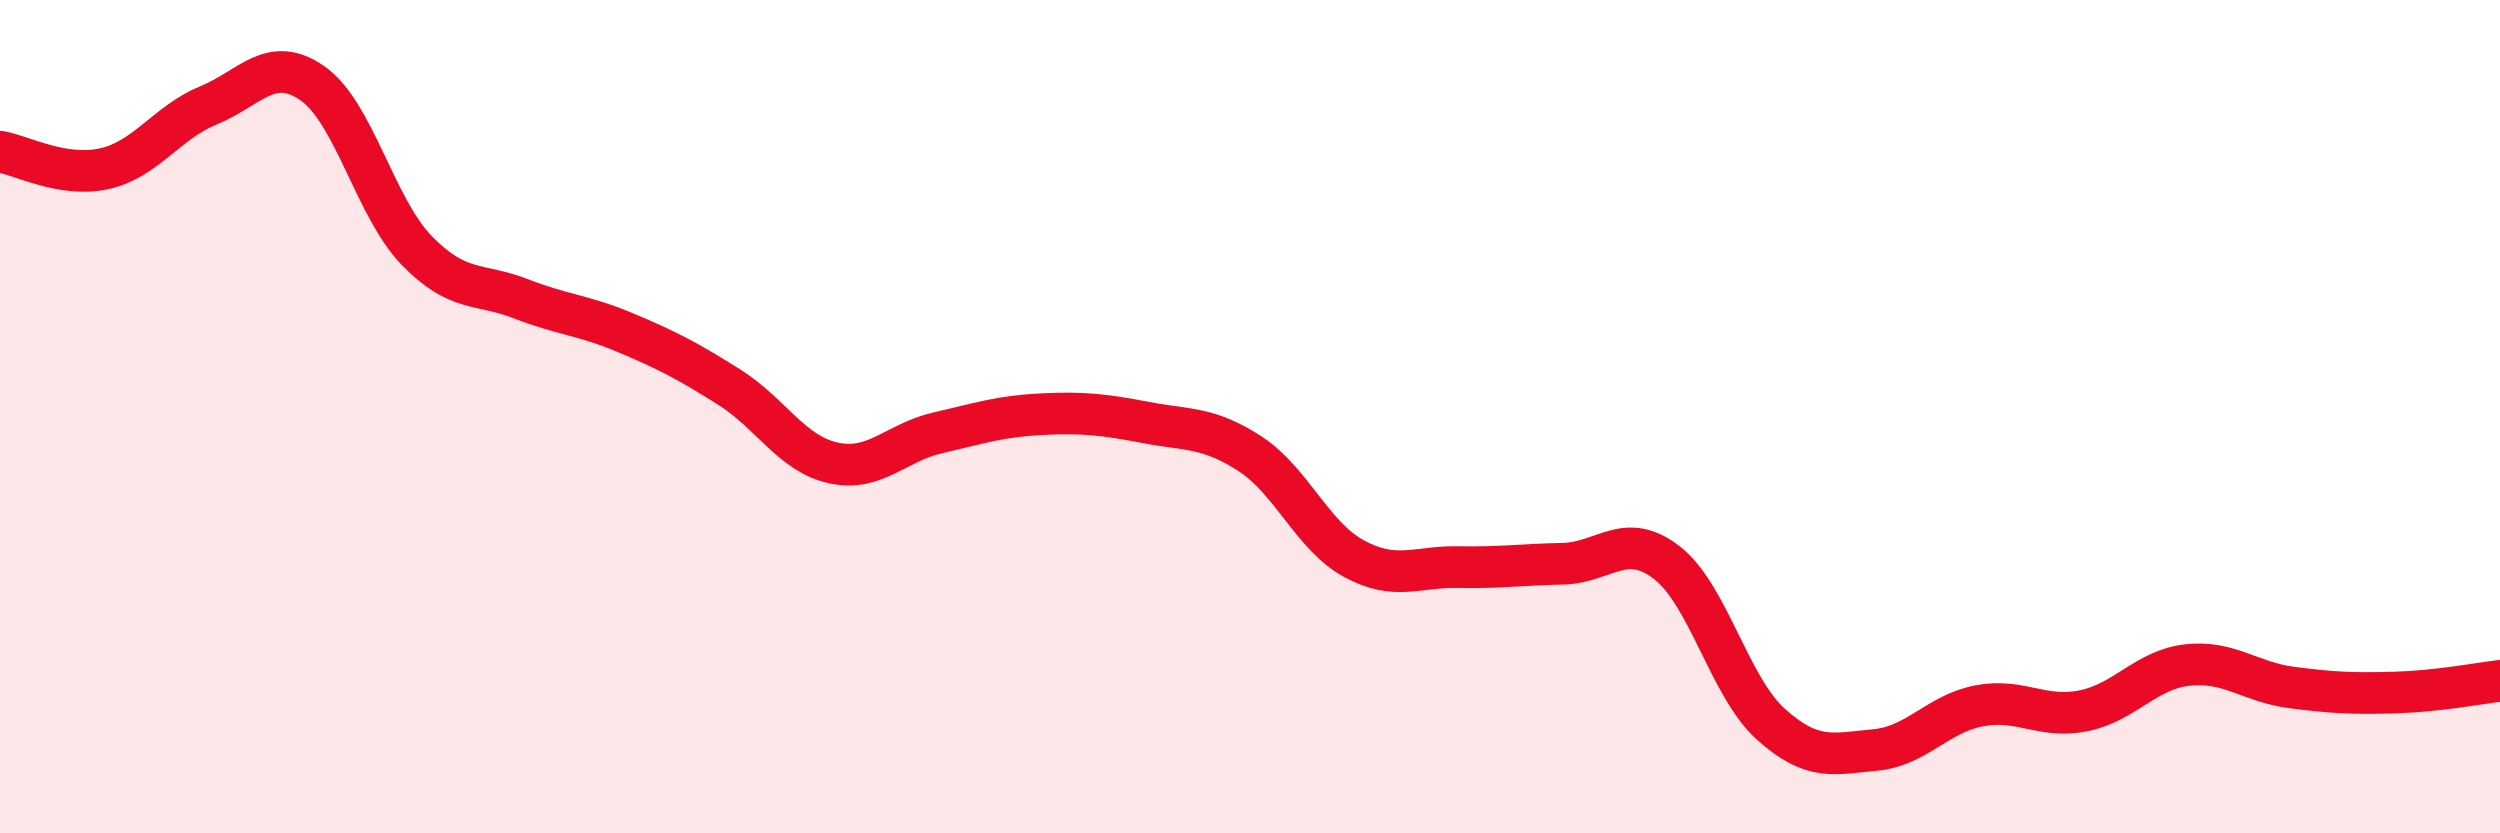 
    <svg width="60" height="20" viewBox="0 0 60 20" xmlns="http://www.w3.org/2000/svg">
      <path
        d="M 0,3.64 C 0.5,3.72 1.5,4.27 2.5,4.05 C 3.5,3.83 4,2.94 5,2.53 C 6,2.12 6.5,1.3 7.5,2 C 8.5,2.7 9,4.98 10,6.01 C 11,7.04 11.5,6.78 12.5,7.17 C 13.5,7.56 14,7.56 15,7.98 C 16,8.4 16.5,8.66 17.5,9.29 C 18.5,9.92 19,10.89 20,11.11 C 21,11.33 21.5,10.62 22.5,10.39 C 23.5,10.16 24,9.99 25,9.94 C 26,9.89 26.5,9.95 27.5,10.14 C 28.5,10.33 29,10.24 30,10.89 C 31,11.54 31.5,12.87 32.5,13.41 C 33.5,13.95 34,13.59 35,13.61 C 36,13.63 36.5,13.55 37.5,13.53 C 38.5,13.51 39,12.73 40,13.5 C 41,14.27 41.5,16.48 42.5,17.38 C 43.5,18.28 44,18.09 45,18 C 46,17.91 46.5,17.13 47.5,16.94 C 48.5,16.75 49,17.26 50,17.06 C 51,16.86 51.5,16.07 52.5,15.96 C 53.5,15.85 54,16.37 55,16.5 C 56,16.63 56.5,16.65 57.5,16.62 C 58.5,16.59 59.5,16.4 60,16.34L60 20L0 20Z"
        fill="#EB0A25"
        opacity="0.1"
        stroke-linecap="round"
        stroke-linejoin="round"
      />
      <path
        d="M 0,3.64 C 0.5,3.72 1.5,4.27 2.5,4.05 C 3.5,3.83 4,2.94 5,2.53 C 6,2.12 6.5,1.3 7.5,2 C 8.5,2.7 9,4.98 10,6.01 C 11,7.04 11.5,6.78 12.5,7.17 C 13.5,7.56 14,7.56 15,7.98 C 16,8.4 16.5,8.66 17.5,9.29 C 18.5,9.92 19,10.89 20,11.11 C 21,11.33 21.5,10.62 22.5,10.39 C 23.5,10.16 24,9.99 25,9.94 C 26,9.89 26.5,9.95 27.5,10.14 C 28.5,10.33 29,10.24 30,10.89 C 31,11.54 31.5,12.87 32.5,13.41 C 33.5,13.95 34,13.59 35,13.61 C 36,13.63 36.5,13.55 37.5,13.53 C 38.5,13.51 39,12.73 40,13.5 C 41,14.27 41.5,16.48 42.5,17.38 C 43.5,18.28 44,18.09 45,18 C 46,17.91 46.5,17.13 47.5,16.94 C 48.5,16.75 49,17.26 50,17.06 C 51,16.86 51.5,16.07 52.5,15.96 C 53.5,15.85 54,16.37 55,16.5 C 56,16.63 56.5,16.65 57.5,16.62 C 58.5,16.59 59.5,16.4 60,16.34"
        stroke="#EB0A25"
        stroke-width="1"
        fill="none"
        stroke-linecap="round"
        stroke-linejoin="round"
      />
    </svg>
  
